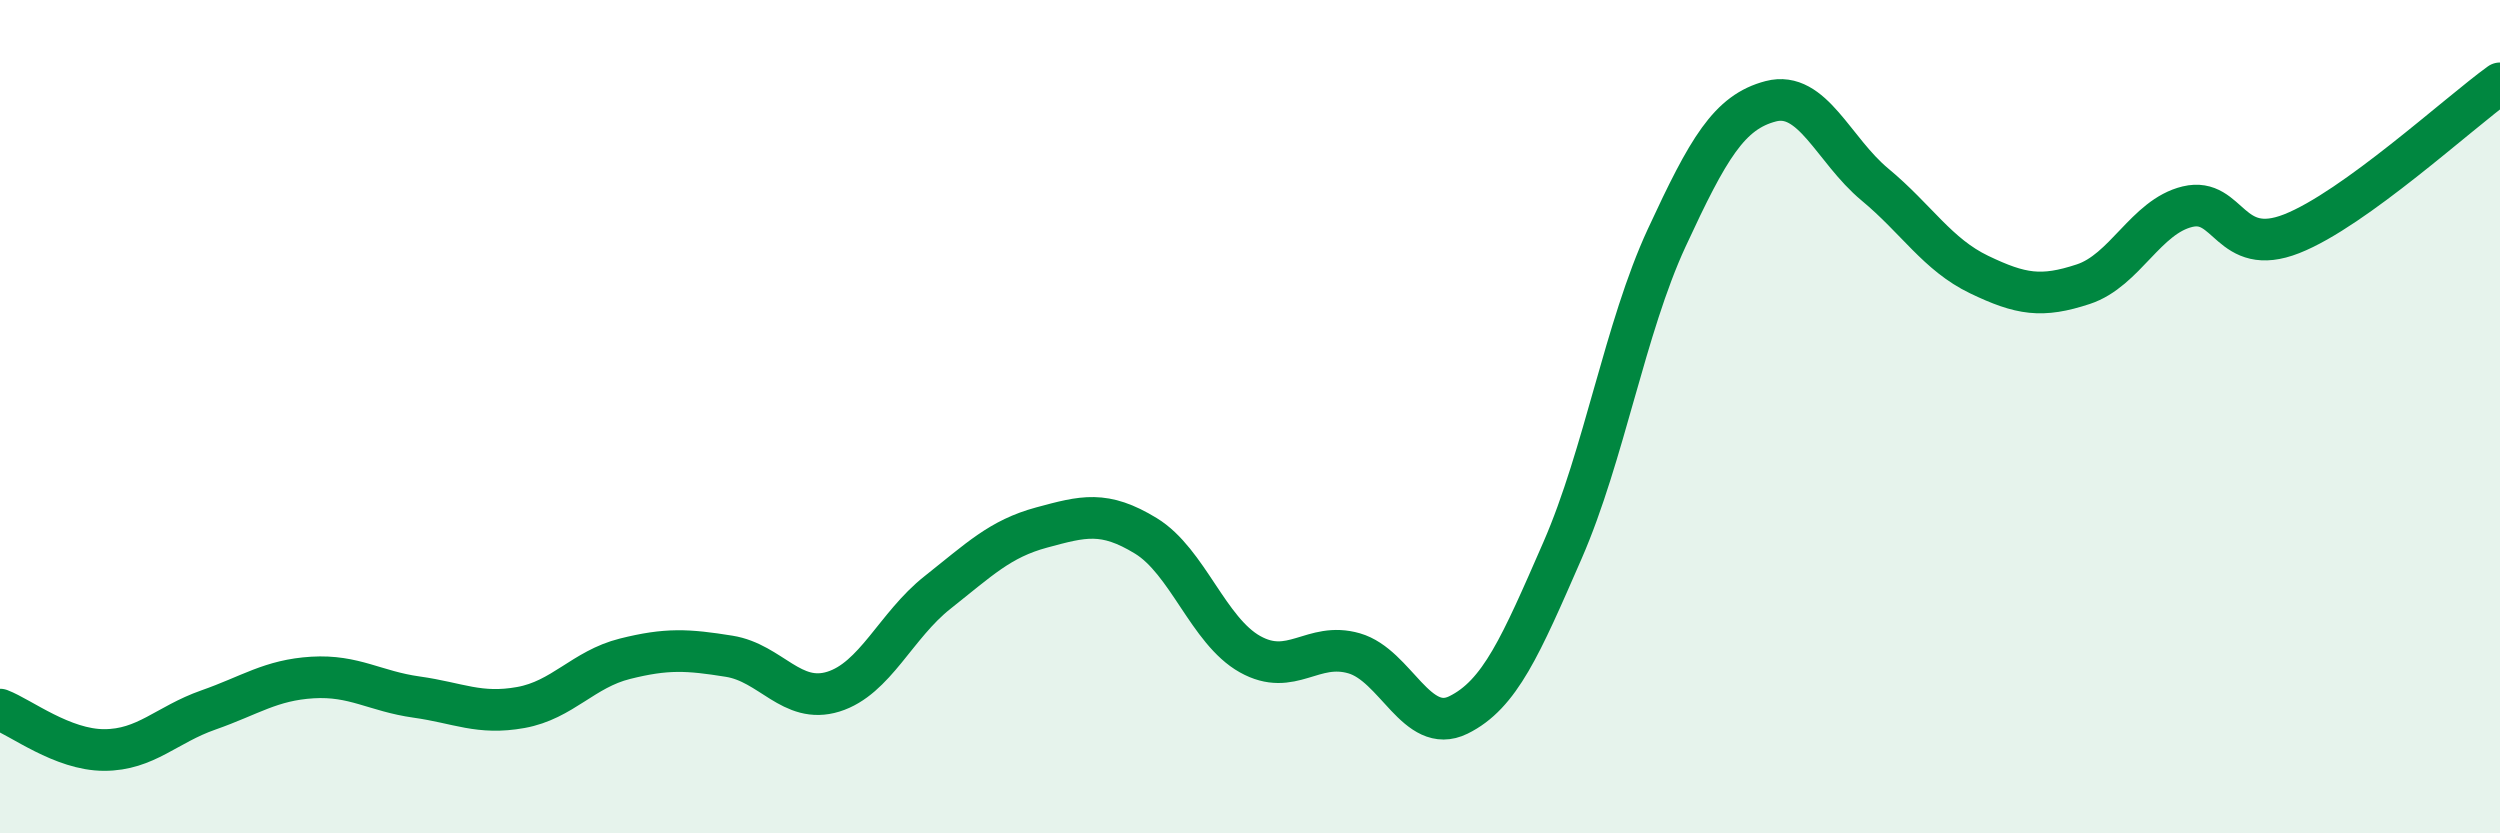 
    <svg width="60" height="20" viewBox="0 0 60 20" xmlns="http://www.w3.org/2000/svg">
      <path
        d="M 0,17.03 C 0.5,17.22 1.5,18 2.5,18 C 3.5,18 4,17.39 5,17.04 C 6,16.69 6.5,16.32 7.5,16.26 C 8.5,16.2 9,16.59 10,16.73 C 11,16.87 11.5,17.16 12.5,16.98 C 13.5,16.8 14,16.06 15,15.81 C 16,15.56 16.5,15.59 17.5,15.75 C 18.5,15.91 19,16.91 20,16.6 C 21,16.29 21.5,15.01 22.5,14.22 C 23.5,13.43 24,12.93 25,12.66 C 26,12.39 26.5,12.25 27.5,12.86 C 28.5,13.47 29,15.14 30,15.7 C 31,16.26 31.5,15.39 32.5,15.68 C 33.5,15.97 34,17.65 35,17.16 C 36,16.67 36.5,15.5 37.5,13.21 C 38.5,10.92 39,7.87 40,5.71 C 41,3.55 41.5,2.69 42.5,2.43 C 43.5,2.17 44,3.6 45,4.43 C 46,5.26 46.5,6.11 47.5,6.59 C 48.5,7.07 49,7.15 50,6.82 C 51,6.49 51.5,5.2 52.5,4.96 C 53.5,4.72 53.5,6.2 55,5.61 C 56.5,5.02 59,2.72 60,2L60 20L0 20Z"
        fill="#008740"
        opacity="0.1"
        stroke-linecap="round"
        stroke-linejoin="round"
      />
      <path
        d="M 0,17.03 C 0.5,17.22 1.5,18 2.5,18 C 3.5,18 4,17.39 5,17.04 C 6,16.69 6.5,16.32 7.5,16.26 C 8.5,16.2 9,16.59 10,16.73 C 11,16.87 11.5,17.16 12.5,16.98 C 13.5,16.8 14,16.06 15,15.81 C 16,15.56 16.5,15.59 17.5,15.75 C 18.5,15.91 19,16.91 20,16.6 C 21,16.29 21.5,15.01 22.5,14.22 C 23.5,13.43 24,12.93 25,12.66 C 26,12.39 26.5,12.25 27.5,12.86 C 28.5,13.47 29,15.14 30,15.7 C 31,16.26 31.5,15.39 32.5,15.68 C 33.5,15.97 34,17.65 35,17.16 C 36,16.67 36.5,15.5 37.5,13.21 C 38.5,10.92 39,7.87 40,5.71 C 41,3.55 41.5,2.69 42.5,2.43 C 43.5,2.17 44,3.6 45,4.43 C 46,5.26 46.5,6.11 47.5,6.59 C 48.5,7.07 49,7.15 50,6.82 C 51,6.49 51.5,5.2 52.5,4.96 C 53.5,4.72 53.5,6.2 55,5.61 C 56.5,5.02 59,2.72 60,2"
        stroke="#008740"
        stroke-width="1"
        fill="none"
        stroke-linecap="round"
        stroke-linejoin="round"
      />
    </svg>
  
